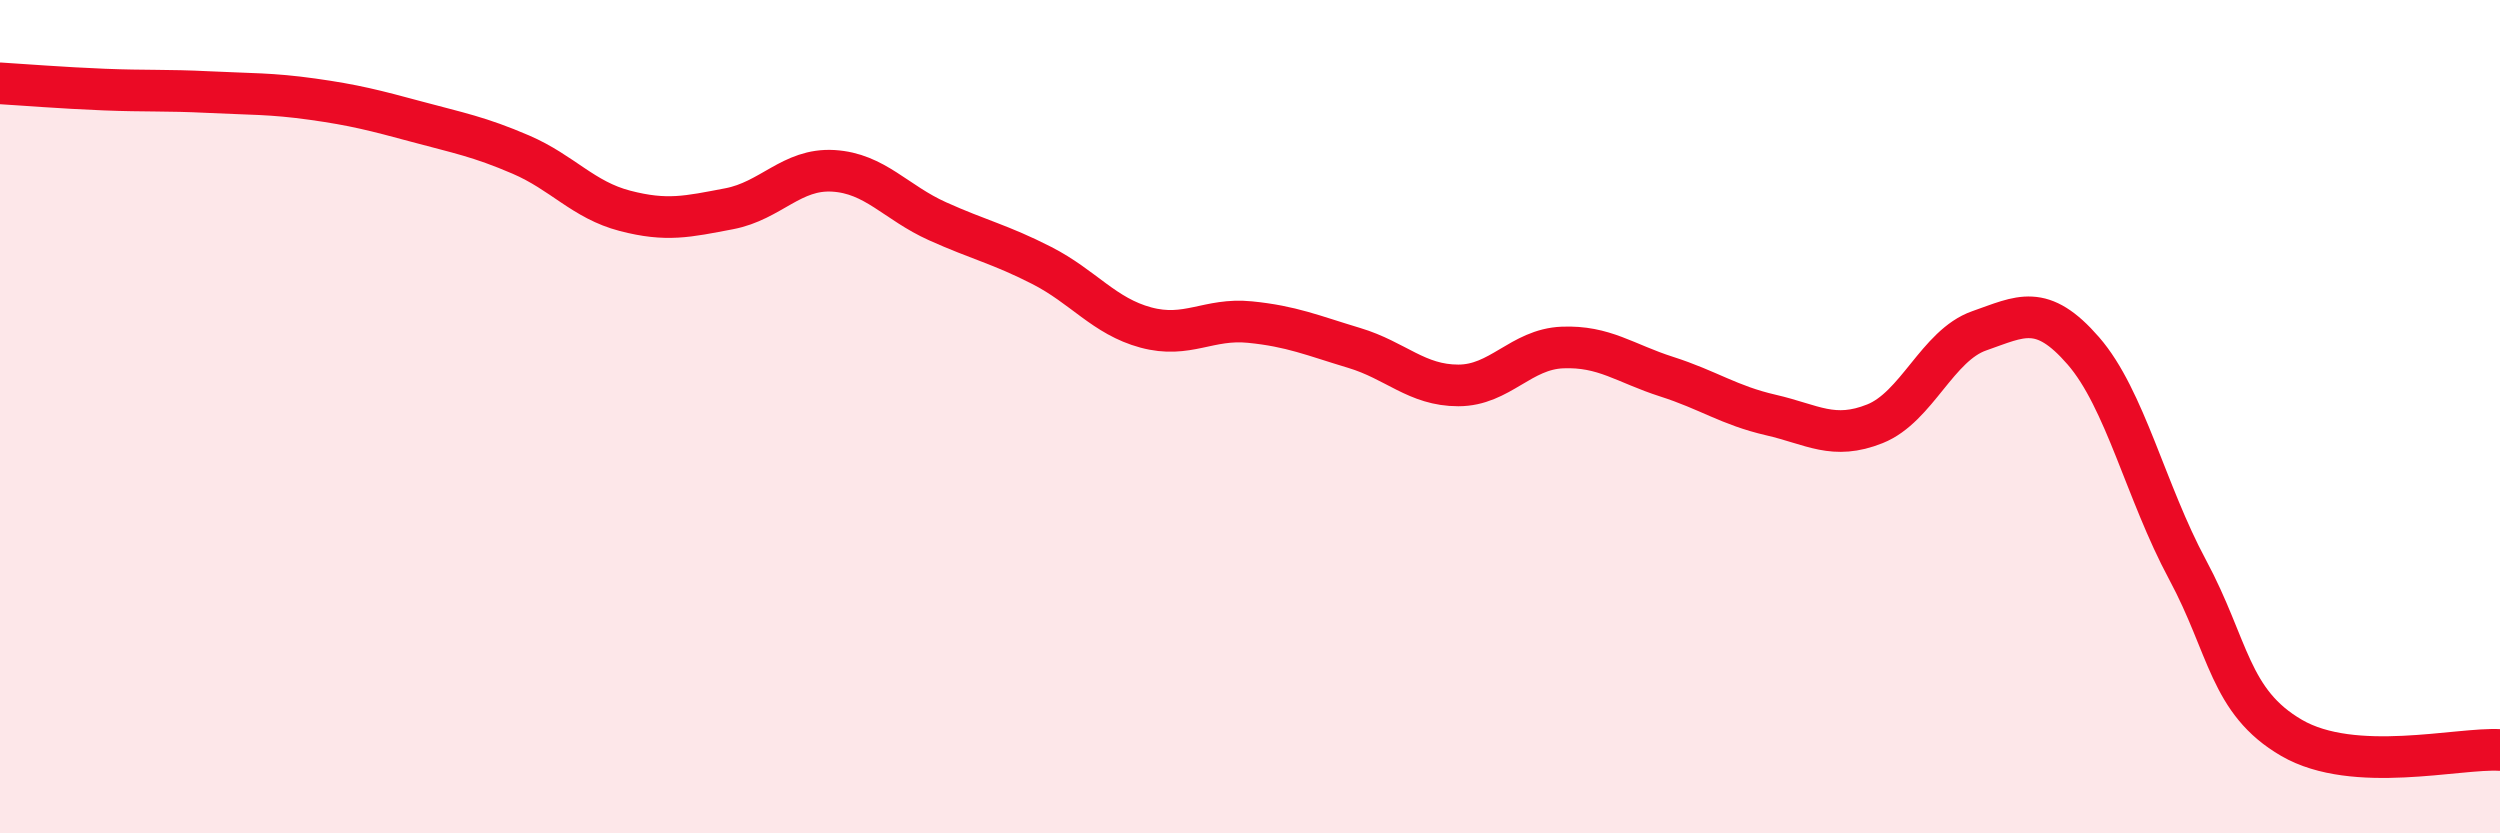 
    <svg width="60" height="20" viewBox="0 0 60 20" xmlns="http://www.w3.org/2000/svg">
      <path
        d="M 0,2 C 0.5,2.03 1.5,2.11 2.5,2.15 C 3.5,2.19 4,2.16 5,2.21 C 6,2.26 6.5,2.24 7.5,2.38 C 8.5,2.52 9,2.65 10,2.92 C 11,3.19 11.5,3.28 12.5,3.71 C 13.5,4.14 14,4.8 15,5.06 C 16,5.32 16.5,5.2 17.5,5.01 C 18.5,4.82 19,4.04 20,4.1 C 21,4.16 21.5,4.86 22.5,5.31 C 23.5,5.76 24,5.86 25,6.37 C 26,6.88 26.5,7.59 27.5,7.86 C 28.5,8.13 29,7.63 30,7.73 C 31,7.83 31.5,8.05 32.5,8.35 C 33.5,8.65 34,9.25 35,9.25 C 36,9.25 36.5,8.38 37.5,8.34 C 38.5,8.3 39,8.72 40,9.04 C 41,9.36 41.5,9.73 42.5,9.96 C 43.5,10.19 44,10.57 45,10.17 C 46,9.77 46.5,8.29 47.5,7.94 C 48.5,7.59 49,7.27 50,8.42 C 51,9.57 51.5,11.81 52.5,13.67 C 53.5,15.53 53.5,16.84 55,17.71 C 56.5,18.58 59,17.94 60,18L60 20L0 20Z"
        fill="#EB0A25"
        opacity="0.1"
        stroke-linecap="round"
        stroke-linejoin="round"
      />
      <path
        d="M 0,2 C 0.5,2.03 1.5,2.11 2.5,2.15 C 3.5,2.19 4,2.16 5,2.21 C 6,2.26 6.5,2.24 7.5,2.38 C 8.5,2.52 9,2.65 10,2.92 C 11,3.19 11.5,3.28 12.5,3.71 C 13.5,4.14 14,4.8 15,5.06 C 16,5.32 16.5,5.2 17.5,5.01 C 18.5,4.82 19,4.04 20,4.1 C 21,4.16 21.5,4.86 22.5,5.31 C 23.5,5.76 24,5.86 25,6.37 C 26,6.88 26.5,7.59 27.5,7.86 C 28.5,8.13 29,7.63 30,7.73 C 31,7.83 31.5,8.05 32.5,8.35 C 33.5,8.65 34,9.25 35,9.25 C 36,9.25 36.5,8.38 37.5,8.34 C 38.5,8.3 39,8.72 40,9.04 C 41,9.36 41.5,9.73 42.5,9.96 C 43.5,10.19 44,10.57 45,10.17 C 46,9.77 46.5,8.29 47.5,7.94 C 48.5,7.59 49,7.27 50,8.42 C 51,9.57 51.5,11.81 52.5,13.67 C 53.5,15.53 53.5,16.84 55,17.71 C 56.5,18.58 59,17.94 60,18"
        stroke="#EB0A25"
        stroke-width="1"
        fill="none"
        stroke-linecap="round"
        stroke-linejoin="round"
      />
    </svg>
  